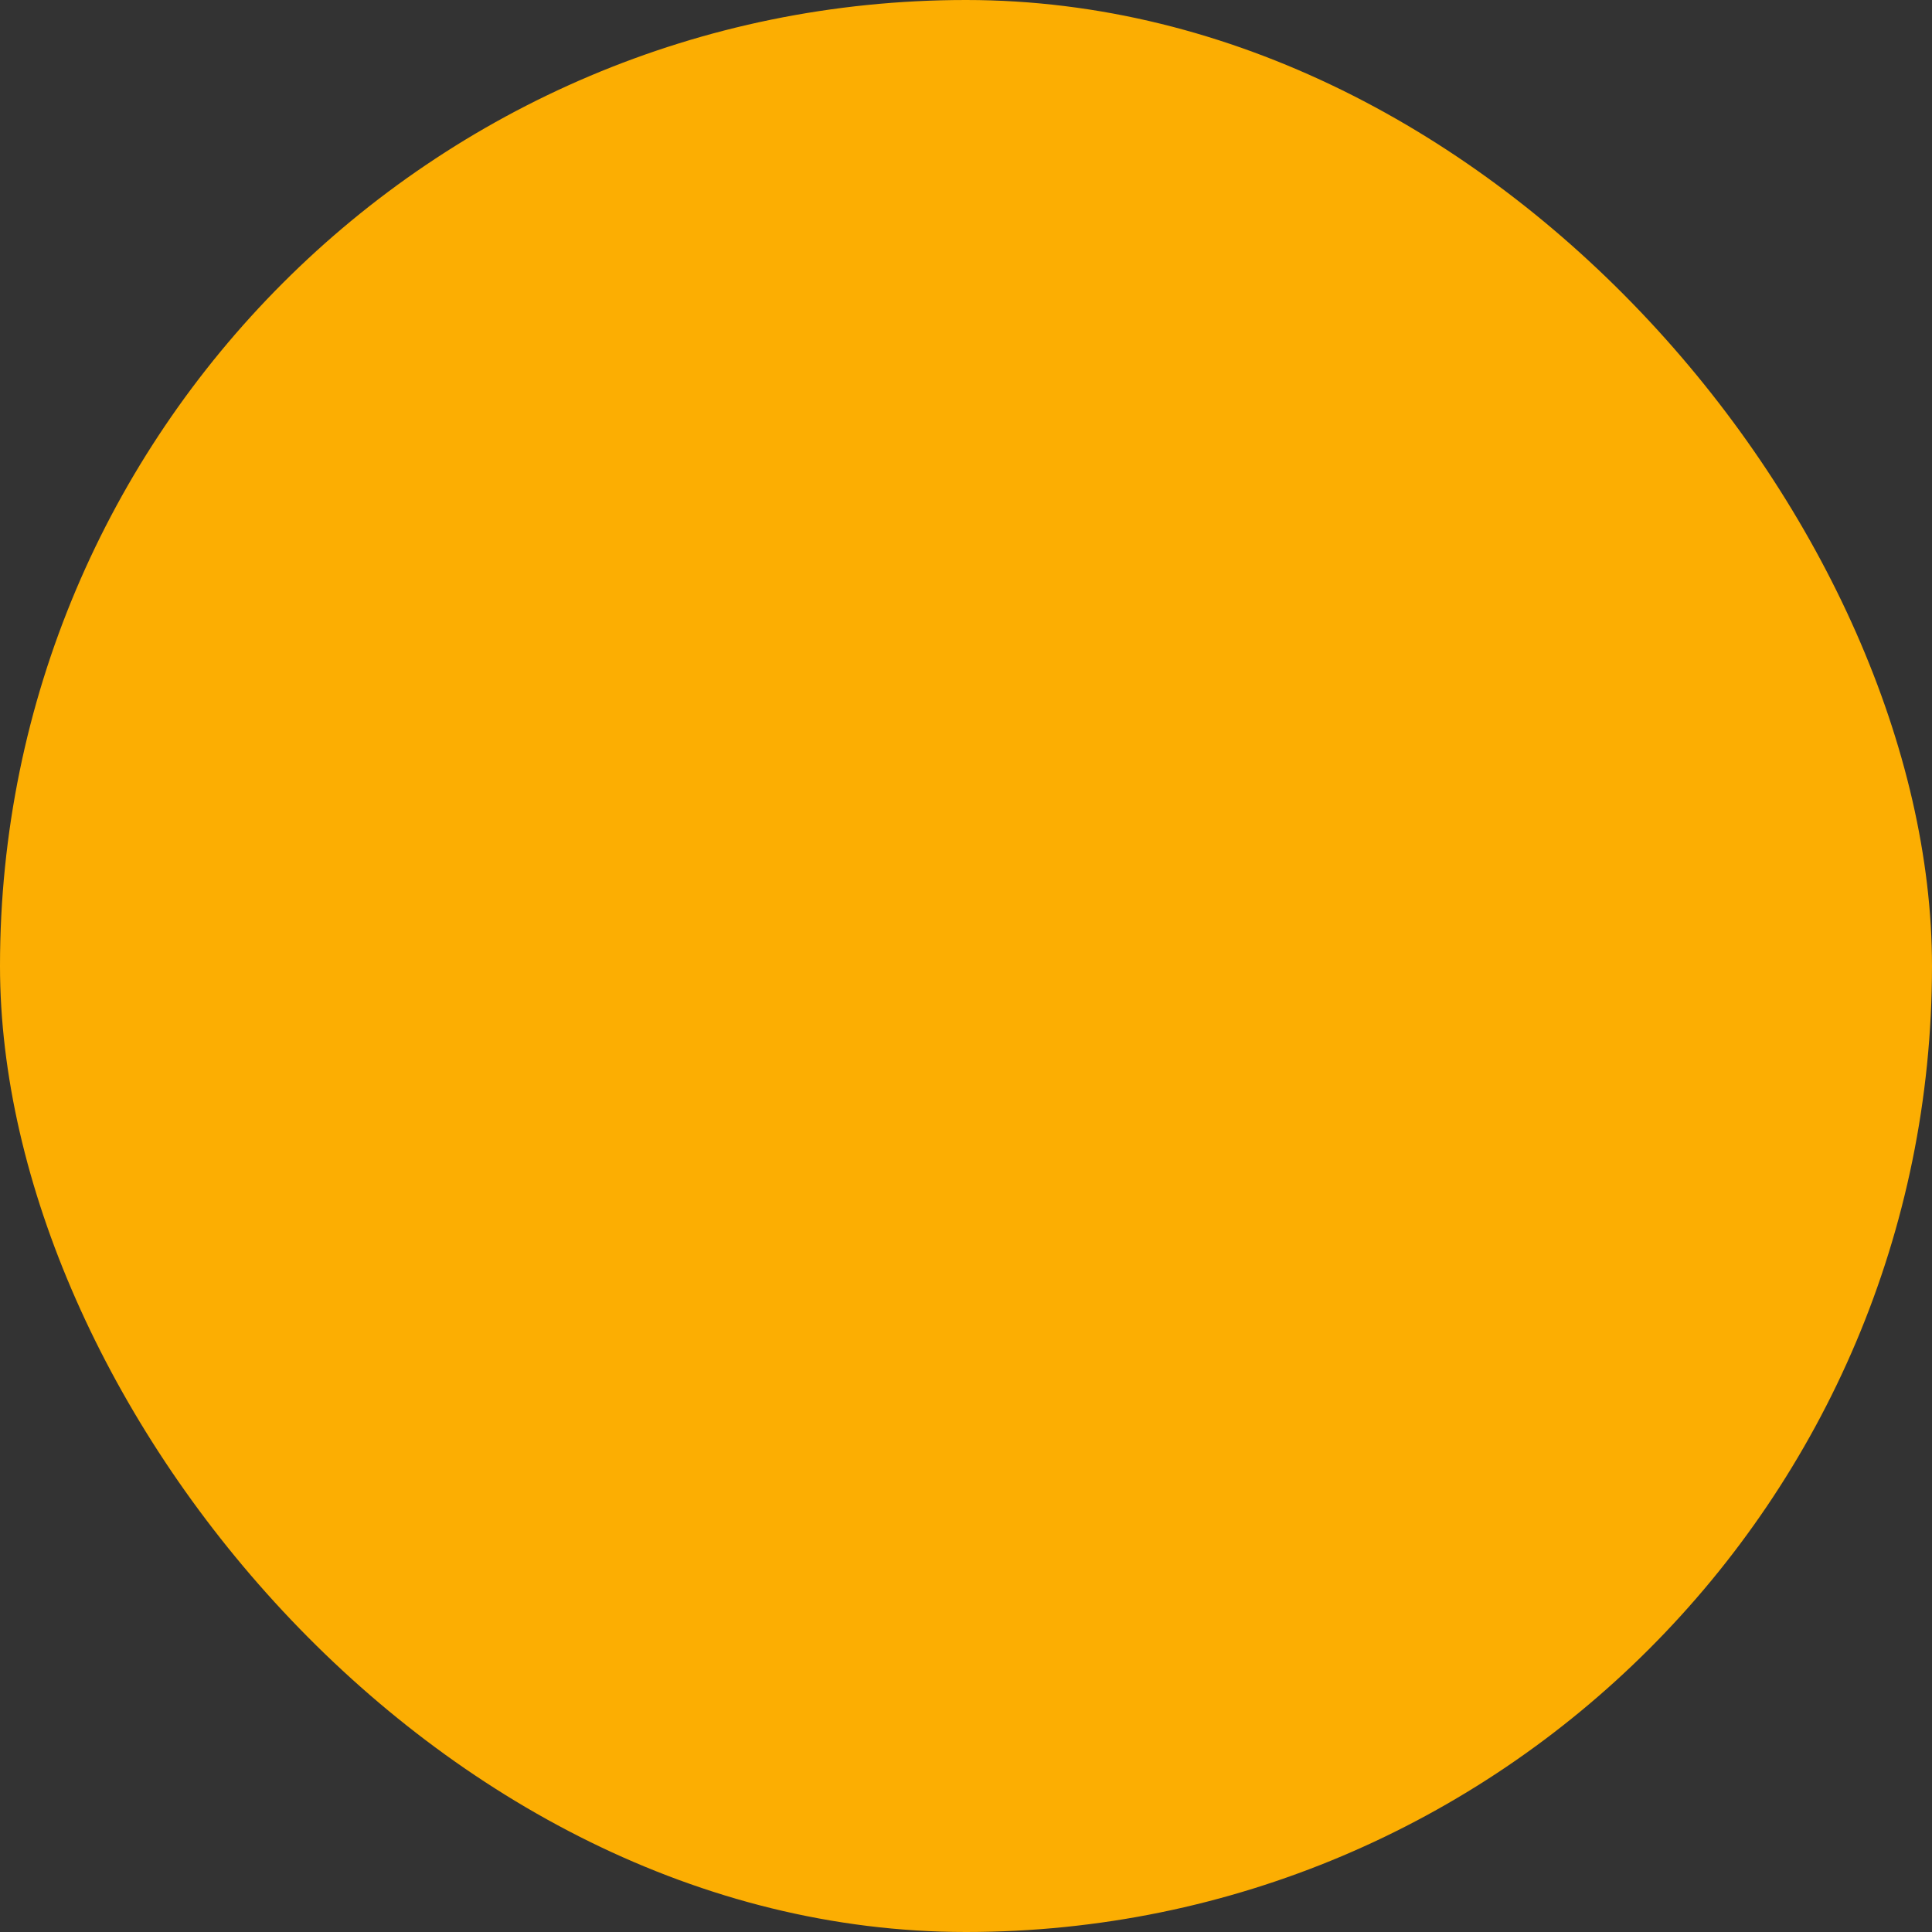 <svg xmlns="http://www.w3.org/2000/svg" viewBox="0 0 100 100" fill-rule="evenodd"><rect x="0" y="0" width="100" height="100" fill="#333333" stroke="none"/><rect x="0" y="0" width="100" height="100" fill="#fcae02" rx="50" ry="50"></rect><g style="transform-origin:center;transform:scale(0.82);"><path d="M19.117 83.213H80.36a3.115 3.115 0 0 0 3.116-3.116v-61.98A3.116 3.116 0 0 0 80.36 15H19.117A3.118 3.118 0 0 0 16 18.117v61.98a3.116 3.116 0 0 0 3.117 3.116Zm58.126-6.232h-55.01V21.233h55.01v55.748ZM41.357 66.519a3.114 3.114 0 0 0 4.447-.177l23.208-25.624a3.117 3.117 0 0 0-4.619-4.184l-21.076 23.27-9.143-8.613a3.116 3.116 0 1 0-4.273 4.537L41.357 66.52Z" stroke-width="1" stroke="#ffffff" fill="#ffffff"></path></g></svg>
